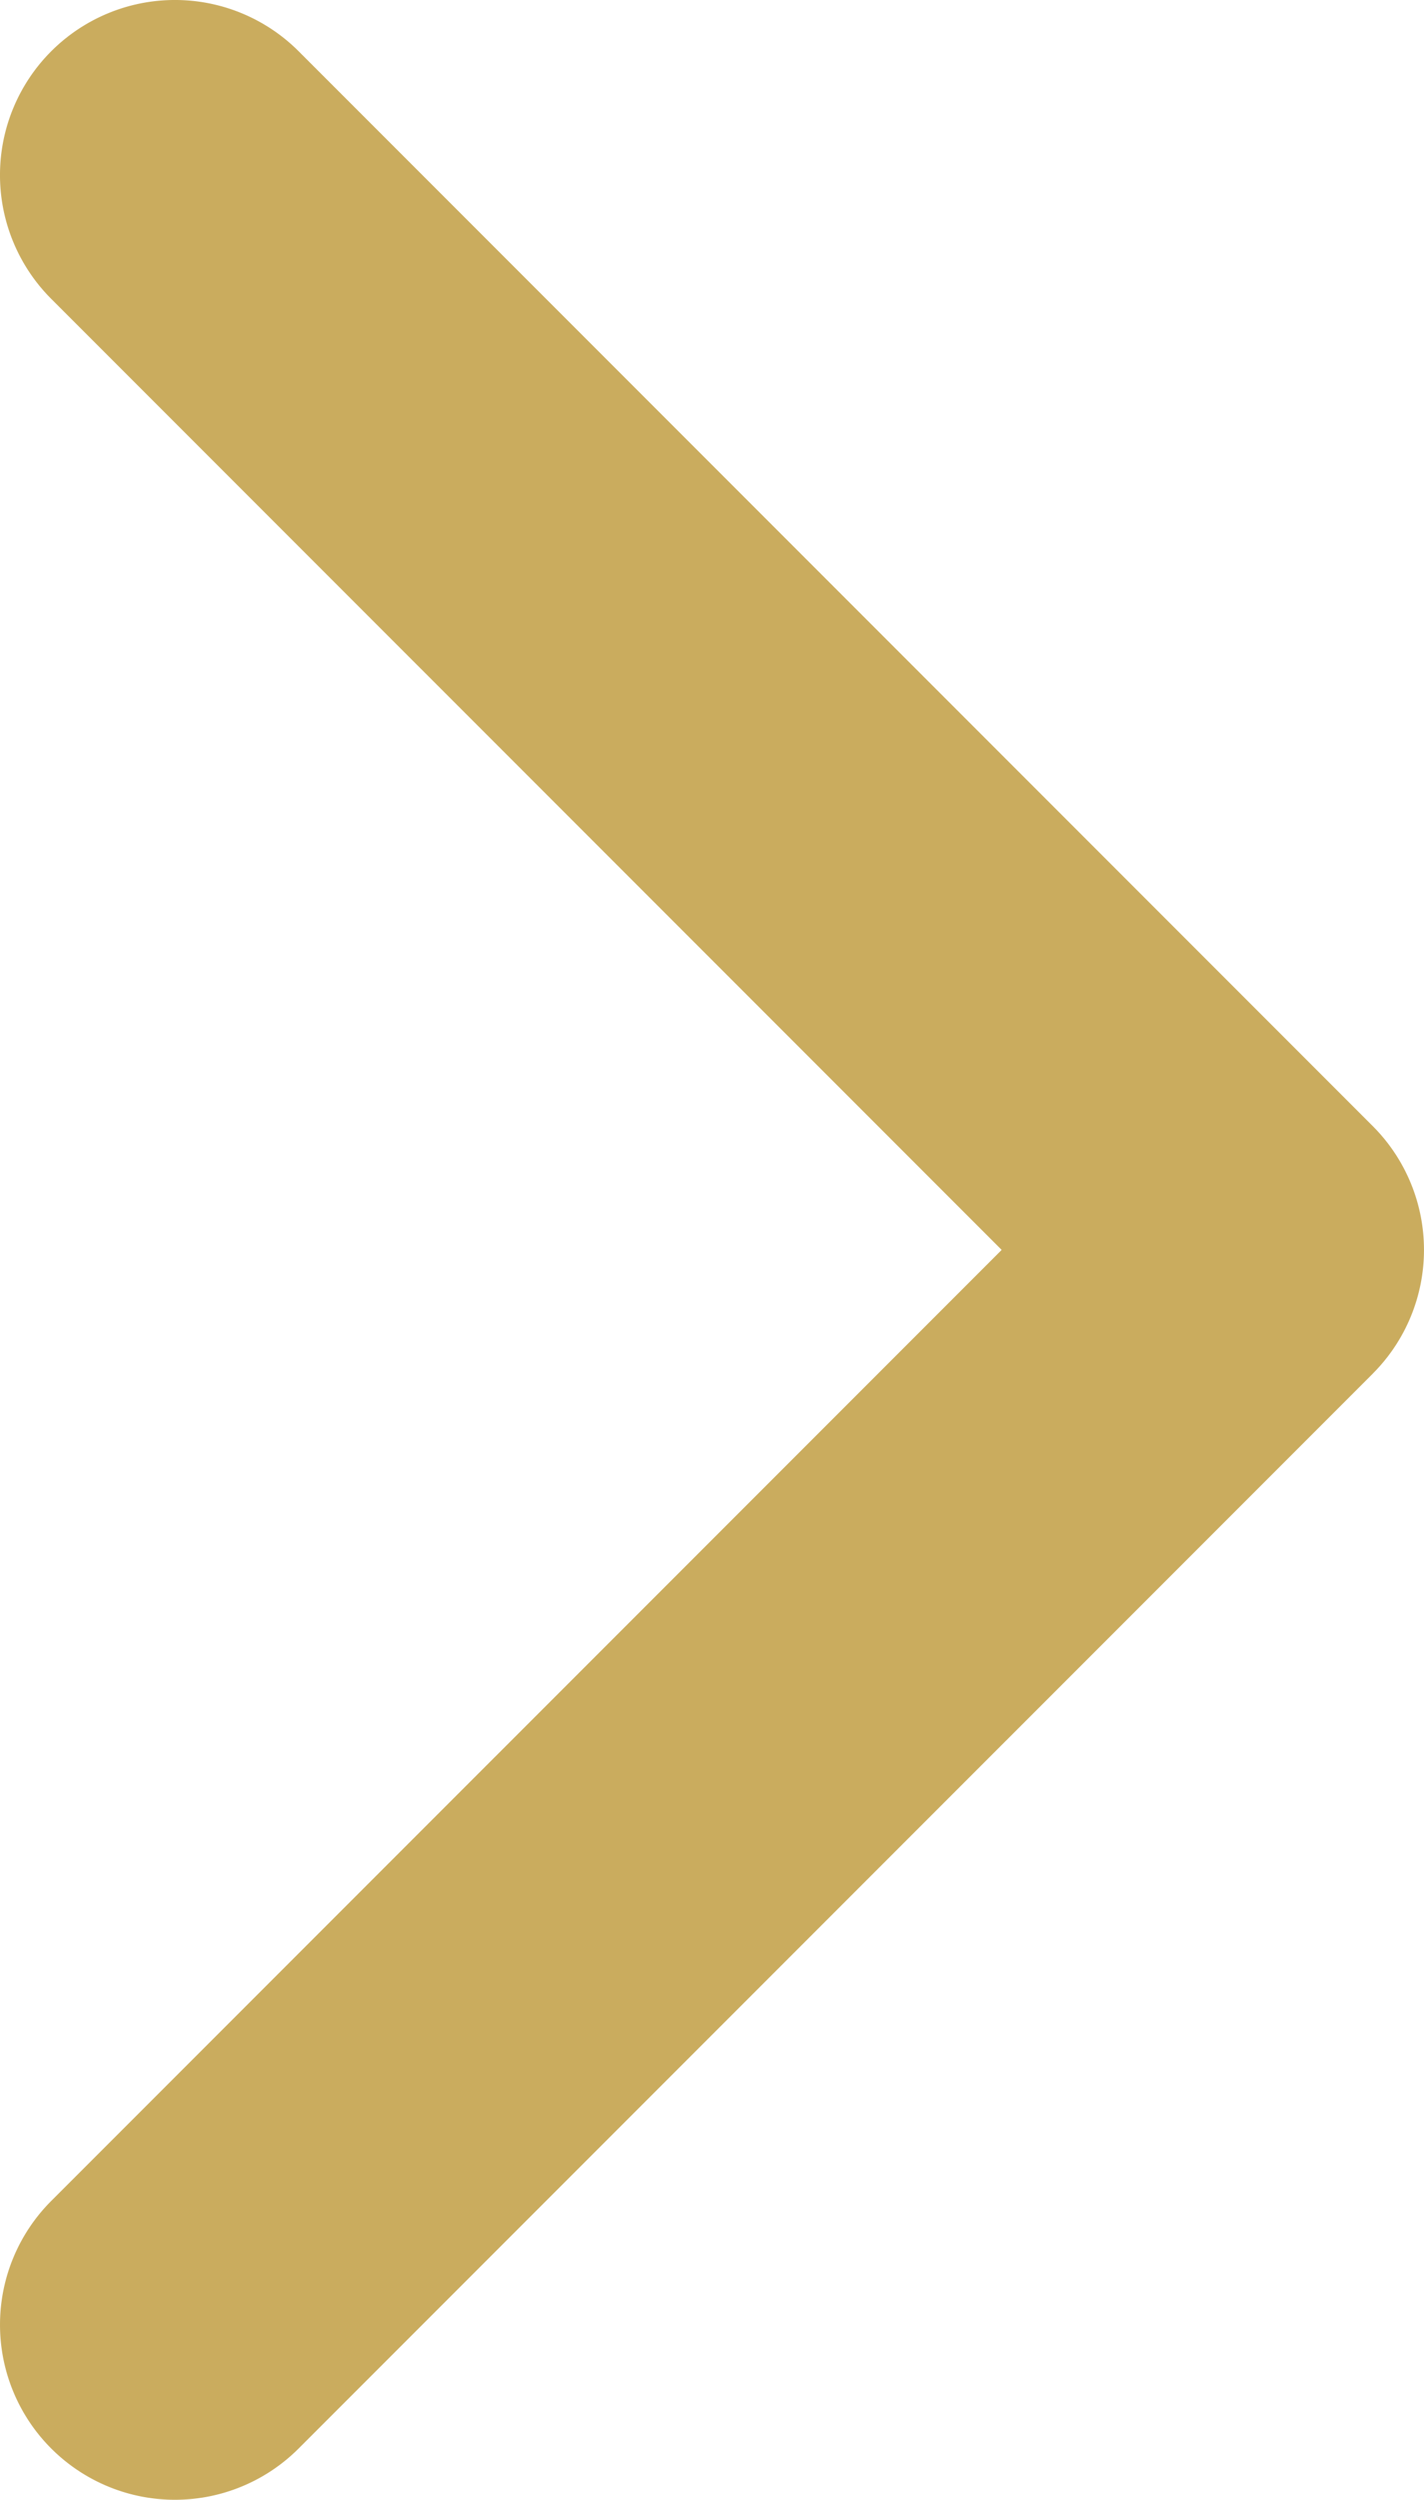 <svg xmlns="http://www.w3.org/2000/svg" viewBox="0 0 291.86 512"><defs><style>.cls-1{fill:#caac5e;}</style></defs><title>icon-slide-next-gold</title><g id="Layer_2" data-name="Layer 2"><g id="Capa_1" data-name="Capa 1"><path class="cls-1" d="M281.36,281.35,61.21,501.49a35.85,35.85,0,1,1-50.71-50.7L205.3,256,10.5,61.21A35.85,35.85,0,0,1,61.21,10.5L281.36,230.65a35.85,35.85,0,0,1,0,50.69Z"/></g></g></svg>